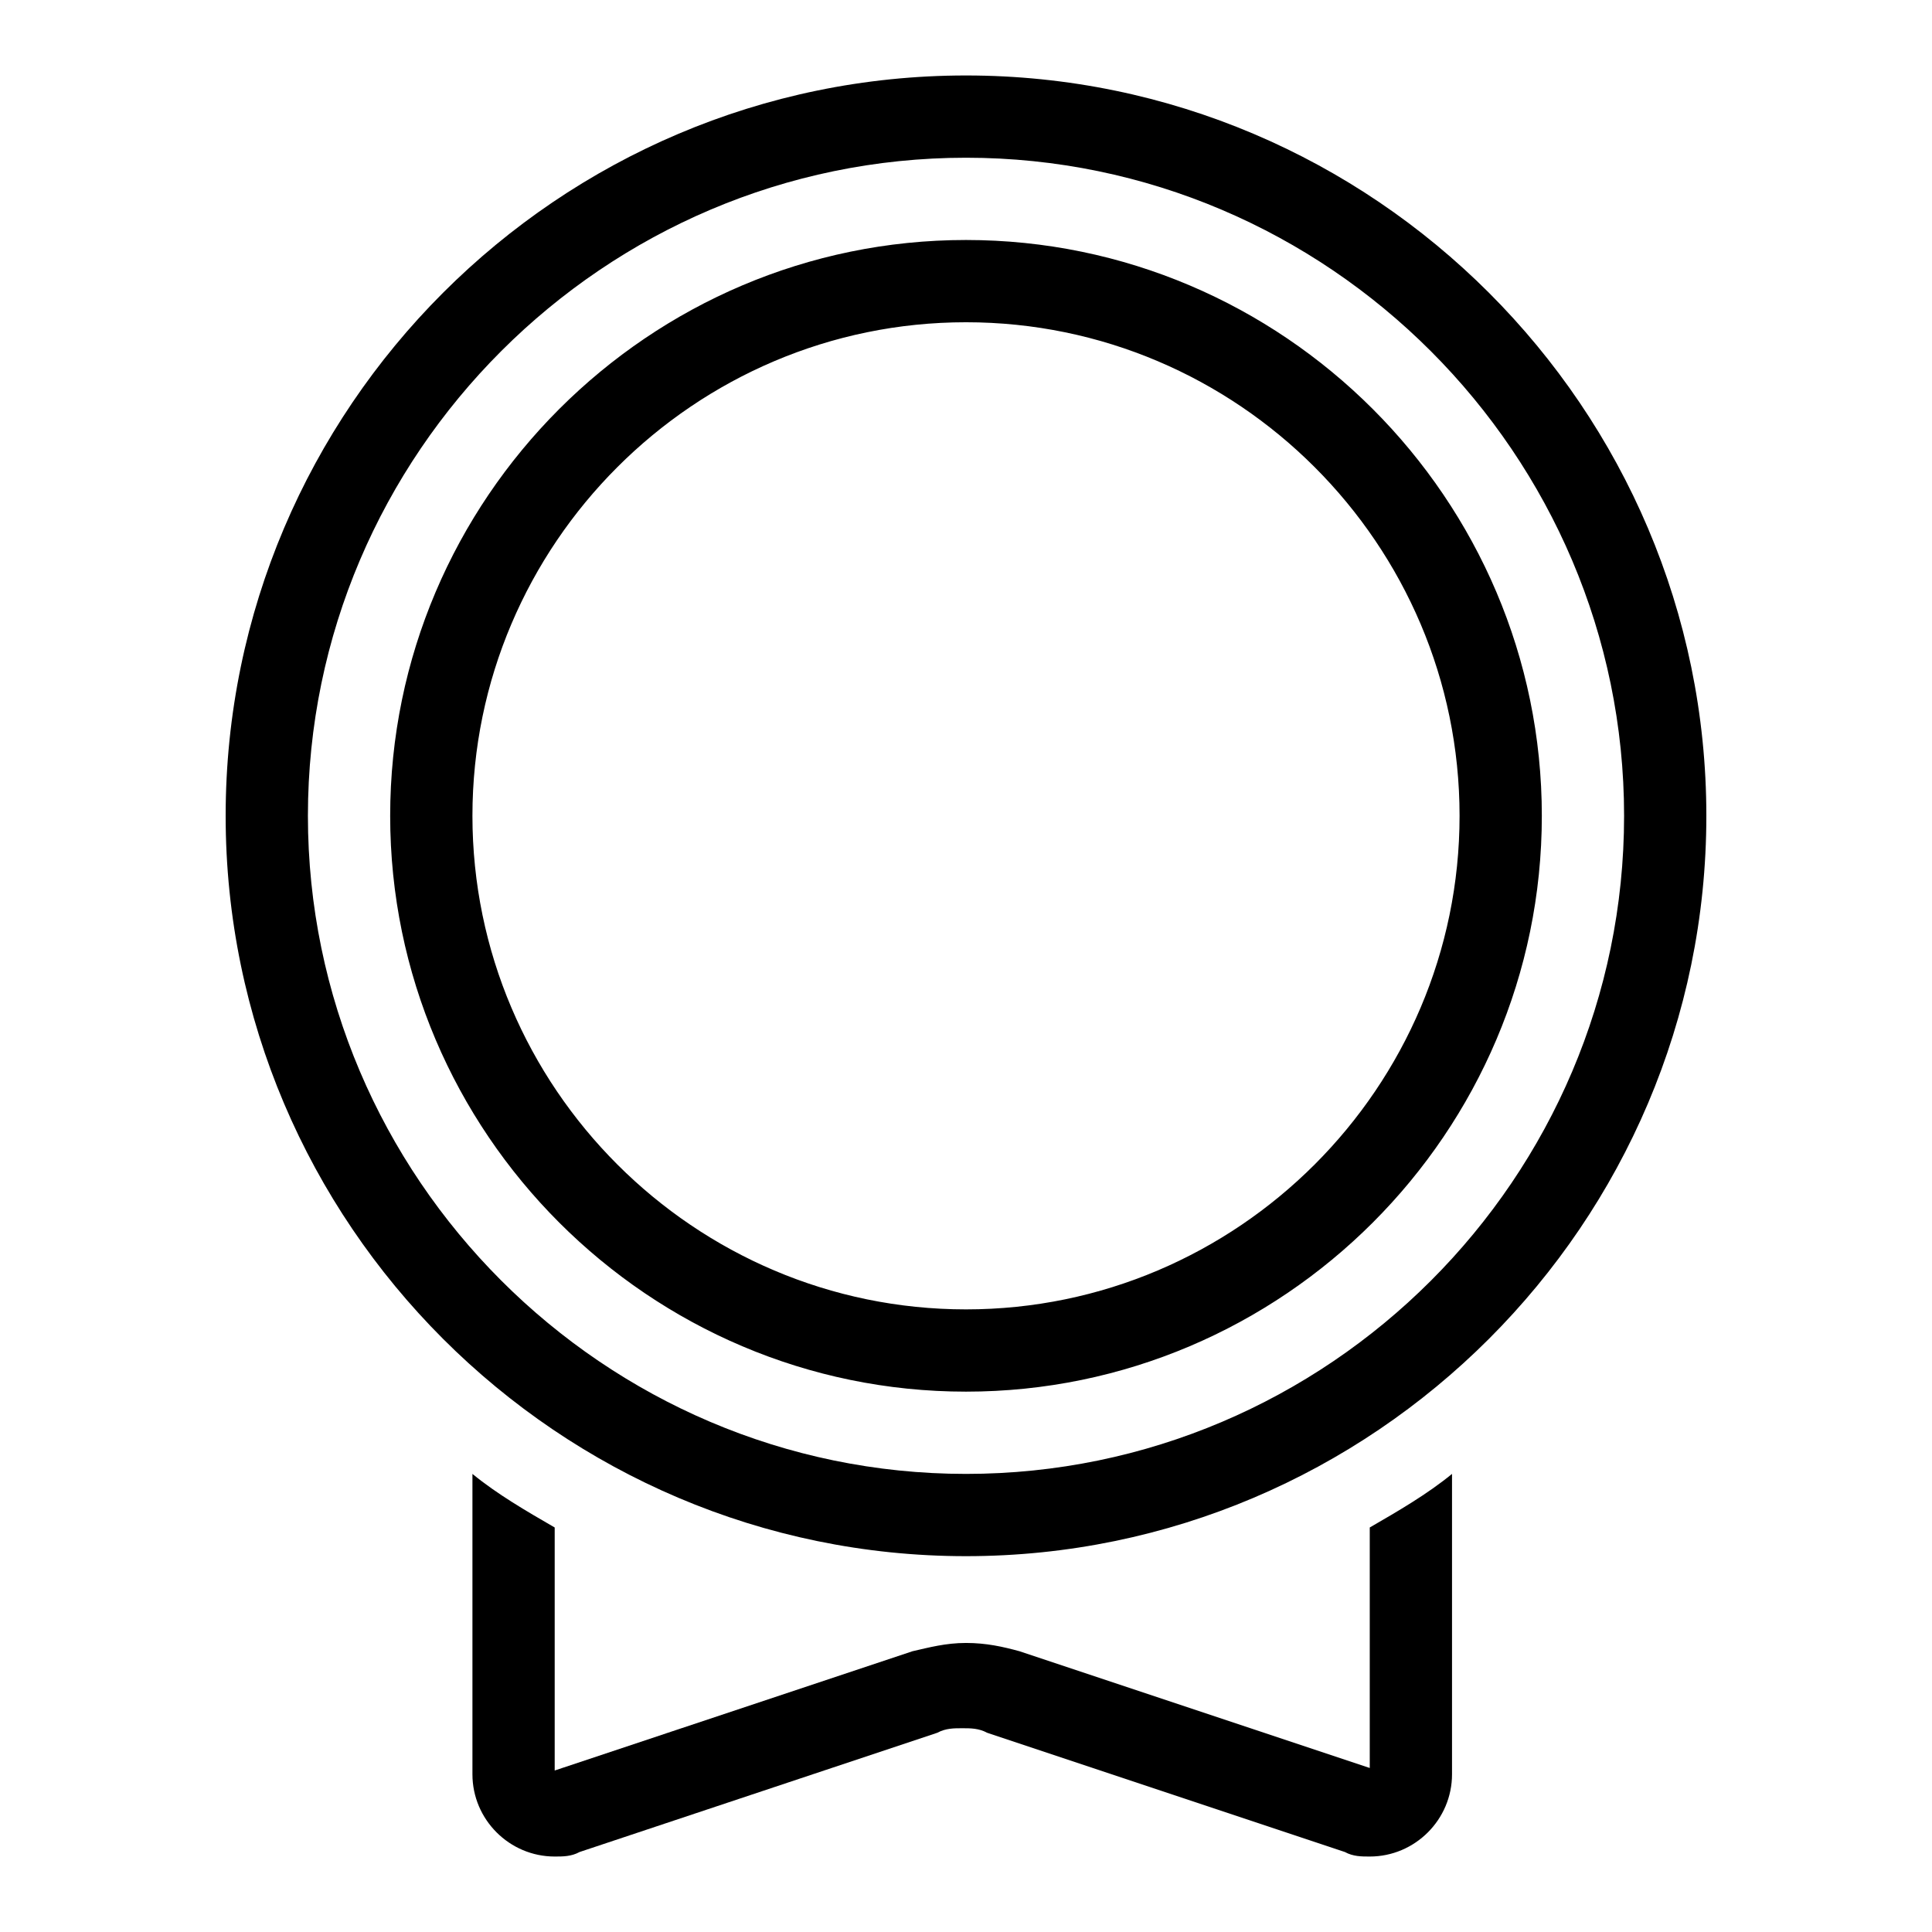 <?xml version="1.0" encoding="utf-8"?>
<!-- Svg Vector Icons : http://www.onlinewebfonts.com/icon -->
<!DOCTYPE svg PUBLIC "-//W3C//DTD SVG 1.1//EN" "http://www.w3.org/Graphics/SVG/1.1/DTD/svg11.dtd">
<svg version="1.1" xmlns="http://www.w3.org/2000/svg" xmlns:xlink="http://www.w3.org/1999/xlink" x="0px" y="0px" viewBox="0 0 256 256" enable-background="new 0 0 256 256" xml:space="preserve">
<g><g><path fill="#000000" d="M182.5,234.6l-47.4-15.8c-2.2-0.6-4.4-1.1-7.1-1.1c-2.7,0-4.9,0.6-7.1,1.1l-47.4,15.8v-32.2c-3.8-2.2-7.6-4.4-10.9-7.1v39.8c0,6,4.9,10.9,10.9,10.9c1.1,0,2.2,0,3.3-0.6l47.4-15.8c1.1-0.6,2.2-0.6,3.3-0.6c1.1,0,2.2,0,3.3,0.6l47.4,15.8c1.1,0.6,2.2,0.6,3.3,0.6c6,0,10.9-4.9,10.9-10.9v-39.8c-3.3,2.7-7.1,4.9-10.9,7.1v32.1L182.5,234.6z M128,10c-54,0-98.1,44.1-98.1,98.1c0,54,44.1,98.1,98.1,98.1s98.1-44.1,98.1-98.1C226.1,54.1,182,10,128,10L128,10z M128,195.3c-48,0-87.2-39.3-87.2-87.2c0-48,39.3-87.2,87.2-87.2c48,0,87.2,39.3,87.2,87.2C215.2,156.1,176,195.3,128,195.3L128,195.3z M128,31.8c-42,0-76.3,34.3-76.3,76.3c0,42,34.3,76.3,76.3,76.3c42,0,76.3-34.3,76.3-76.3C204.3,66.1,170,31.8,128,31.8L128,31.8z M128,173.5c-36,0-65.4-29.4-65.4-65.4S92,42.7,128,42.7c36,0,65.4,29.4,65.4,65.4S164,173.5,128,173.5L128,173.5z"/></g></g>
</svg>